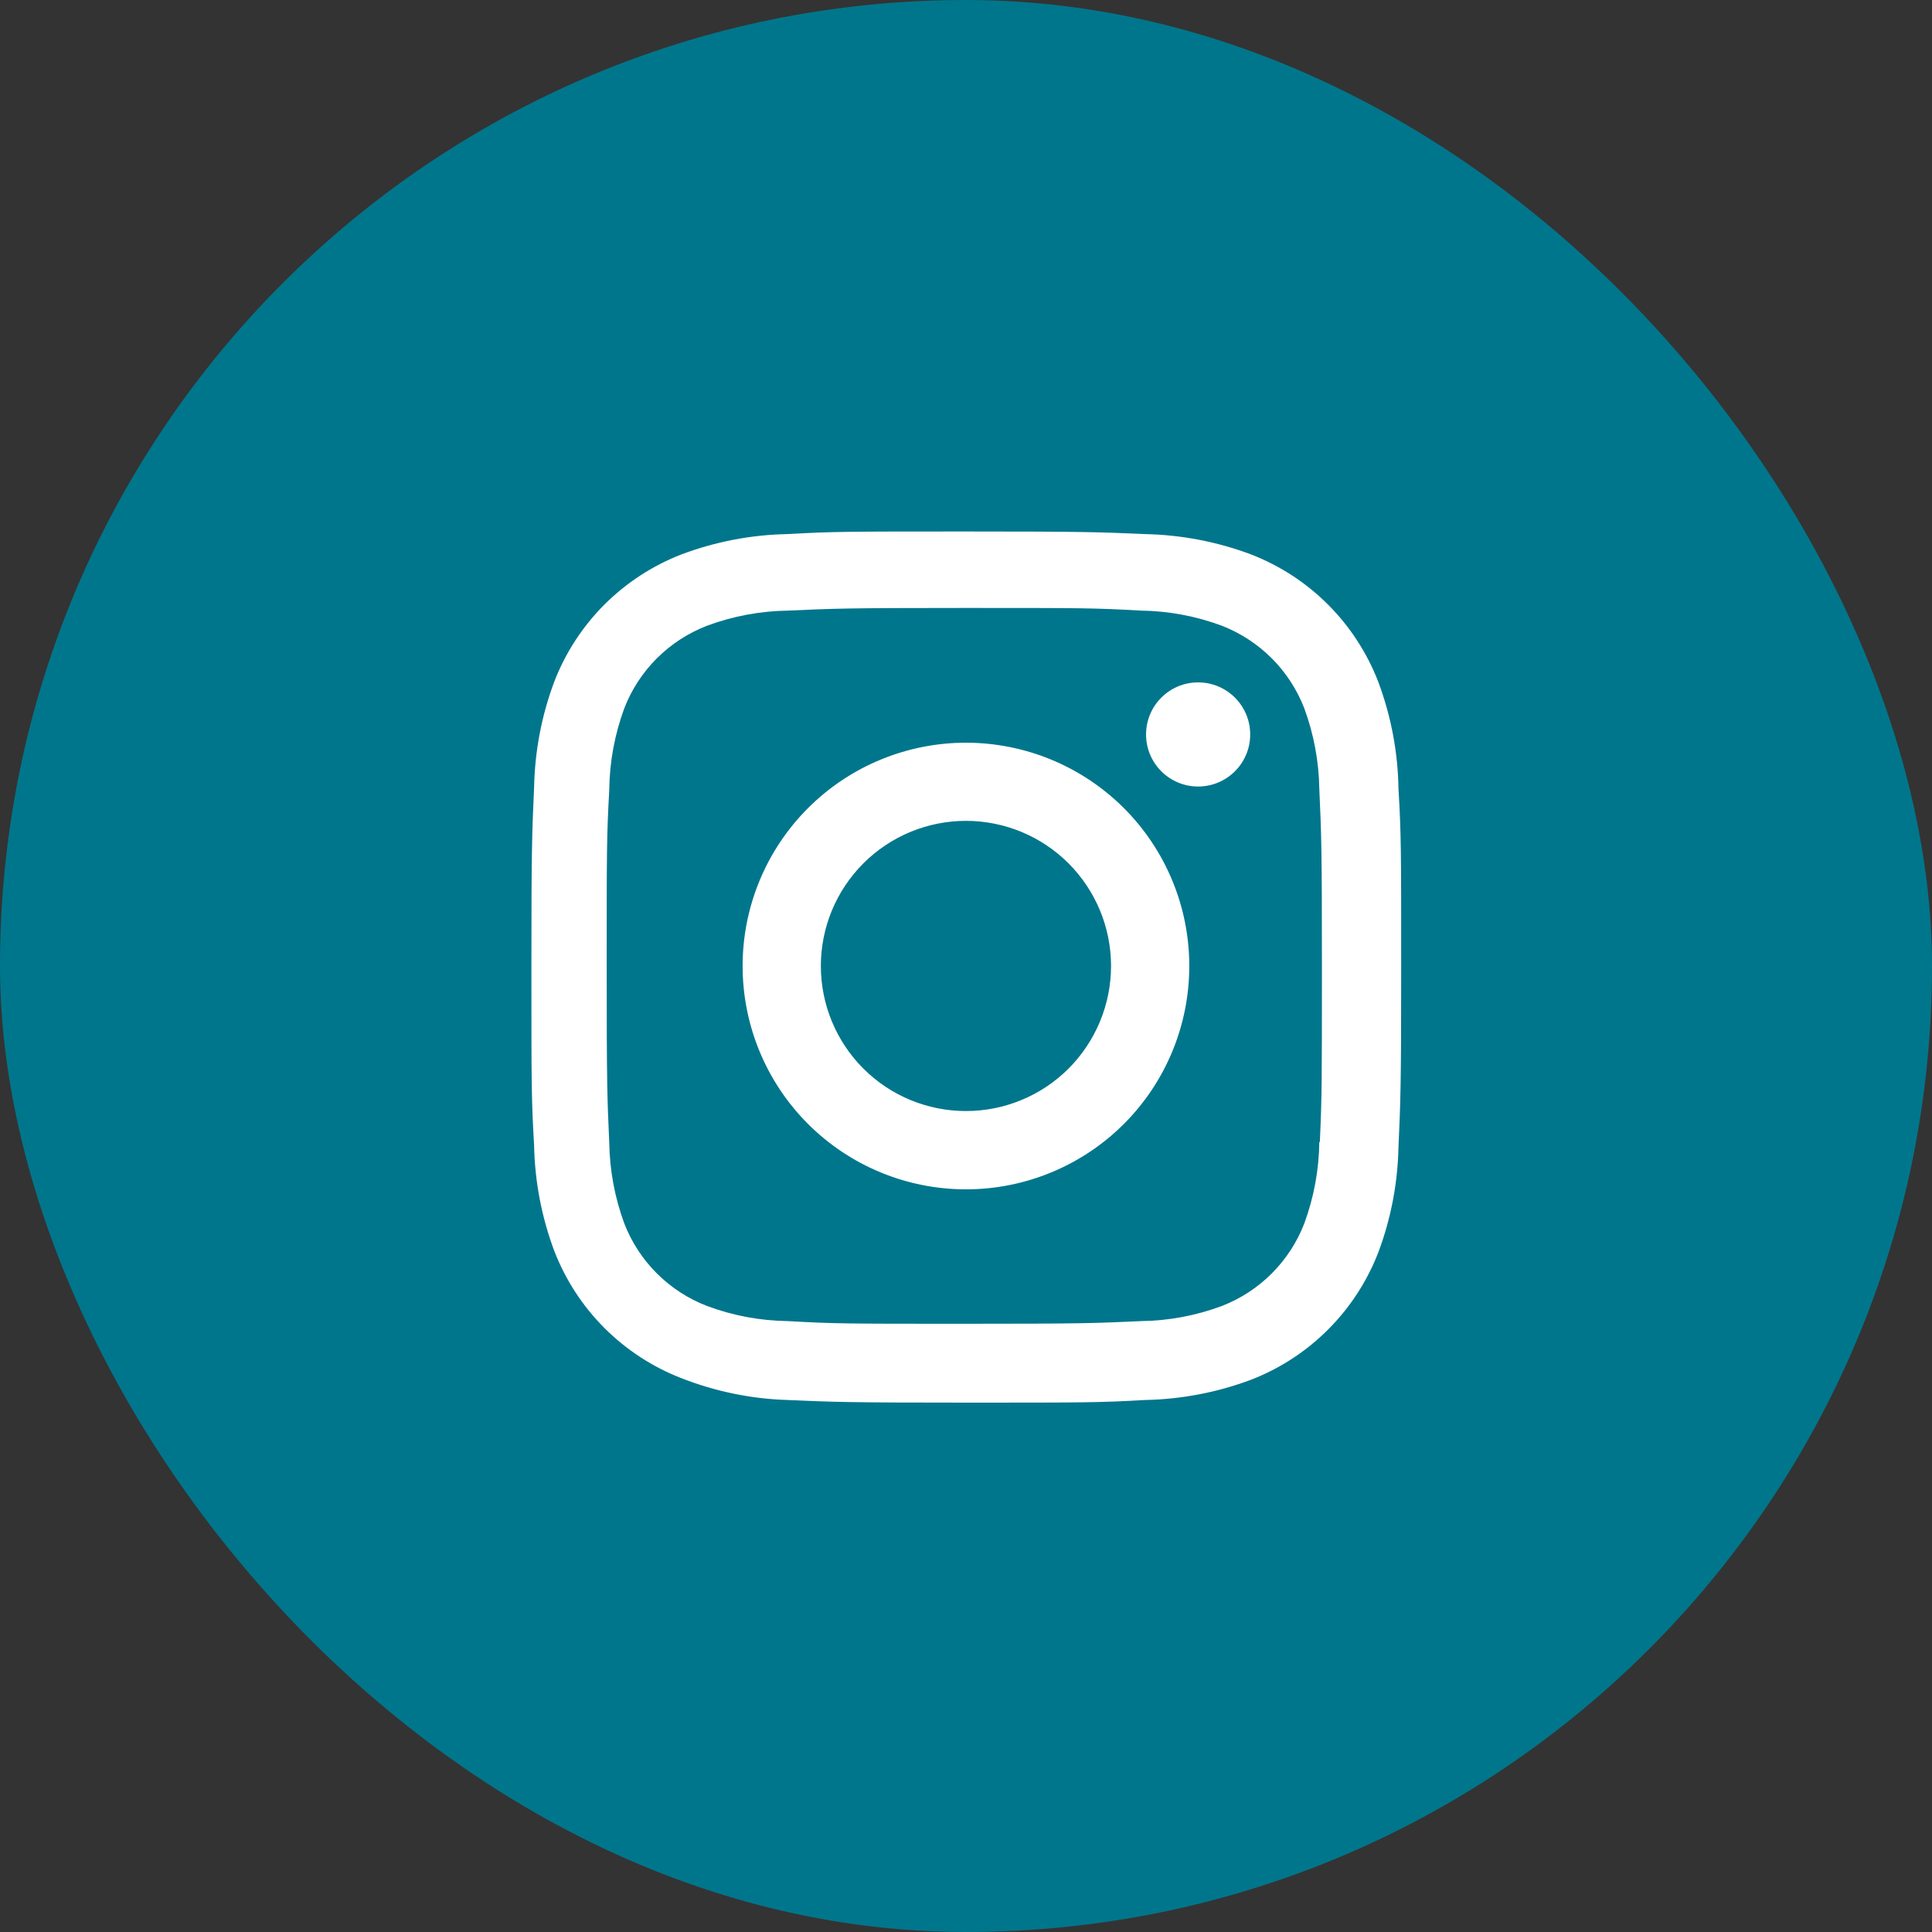 <?xml version="1.0" encoding="UTF-8"?> <svg xmlns="http://www.w3.org/2000/svg" width="40" height="40" viewBox="0 0 40 40" fill="none"><rect x="0" y="0" width="40" height="40" fill="#333333" stroke="none"/> <rect width="40" height="40" rx="20" fill="#00768C"></rect> <path fill-rule="evenodd" clip-rule="evenodd" d="M27.494 12.516C27.948 12.97 28.301 13.513 28.533 14.11C28.8 14.82 28.942 15.57 28.954 16.327C29.01 17.284 29.01 17.594 29.01 20.037C29.01 22.48 28.997 22.785 28.954 23.747C28.939 24.495 28.798 25.233 28.535 25.933C28.303 26.531 27.949 27.074 27.496 27.527C27.043 27.981 26.5 28.334 25.902 28.566C25.202 28.828 24.463 28.97 23.716 28.985C22.761 29.04 22.448 29.04 20.006 29.04C17.564 29.04 17.259 29.027 16.296 28.985C15.547 28.961 14.808 28.808 14.111 28.535C13.513 28.304 12.97 27.95 12.516 27.497C12.063 27.044 11.709 26.501 11.477 25.903C11.214 25.202 11.073 24.464 11.058 23.716C11.002 22.759 11.002 22.448 11.002 20.006C11.002 17.563 11.015 17.258 11.058 16.296C11.073 15.549 11.214 14.81 11.477 14.11C11.708 13.512 12.062 12.969 12.515 12.516C12.969 12.063 13.512 11.709 14.11 11.478C14.809 11.215 15.547 11.073 16.294 11.058C17.249 11.004 17.562 11.004 20.004 11.004C22.446 11.004 22.751 11.016 23.714 11.058C24.461 11.074 25.2 11.216 25.9 11.478C26.498 11.71 27.041 12.063 27.494 12.516ZM27.004 25.33C27.203 24.79 27.308 24.219 27.315 23.642V23.643H27.326C27.369 22.687 27.369 22.425 27.369 19.989C27.369 17.552 27.358 17.285 27.315 16.334C27.306 15.764 27.201 15.2 27.004 14.665C26.854 14.277 26.624 13.923 26.329 13.628C26.034 13.334 25.681 13.104 25.292 12.953C24.757 12.755 24.192 12.649 23.622 12.642C22.655 12.587 22.405 12.587 19.968 12.587C17.531 12.587 17.264 12.599 16.313 12.642C15.743 12.65 15.178 12.755 14.644 12.953C13.855 13.255 13.23 13.876 12.925 14.665C12.726 15.206 12.62 15.776 12.614 16.352C12.561 17.321 12.561 17.57 12.561 20.007V20.007C12.561 22.443 12.571 22.711 12.614 23.661C12.623 24.231 12.728 24.795 12.925 25.33C13.076 25.72 13.307 26.074 13.603 26.368C13.899 26.663 14.254 26.892 14.644 27.041C15.178 27.24 15.743 27.345 16.313 27.352C17.281 27.407 17.53 27.407 19.968 27.407C22.404 27.407 22.672 27.396 23.622 27.352C24.192 27.345 24.757 27.24 25.292 27.041C25.681 26.891 26.034 26.662 26.329 26.367C26.624 26.072 26.854 25.719 27.004 25.33ZM24.806 16.284C25.401 16.284 25.884 15.802 25.884 15.206C25.884 14.611 25.401 14.128 24.806 14.128C24.21 14.128 23.728 14.611 23.728 15.206C23.728 15.802 24.21 16.284 24.806 16.284ZM19.999 15.377C18.773 15.377 17.596 15.864 16.729 16.731C15.862 17.598 15.375 18.774 15.375 20C15.375 21.227 15.862 22.403 16.729 23.27C17.596 24.137 18.773 24.624 19.999 24.624C21.225 24.624 22.401 24.137 23.269 23.27C24.136 22.403 24.623 21.227 24.623 20C24.623 18.774 24.136 17.598 23.269 16.731C22.401 15.864 21.225 15.377 19.999 15.377ZM19.999 23.003C19.202 23.003 18.438 22.687 17.875 22.124C17.311 21.56 16.995 20.796 16.995 19.999C16.995 19.203 17.311 18.439 17.875 17.875C18.438 17.312 19.202 16.995 19.999 16.995C20.796 16.995 21.56 17.312 22.123 17.875C22.686 18.439 23.003 19.203 23.003 19.999C23.003 20.796 22.686 21.56 22.123 22.124C21.56 22.687 20.796 23.003 19.999 23.003Z" fill="white"></path> </svg> 